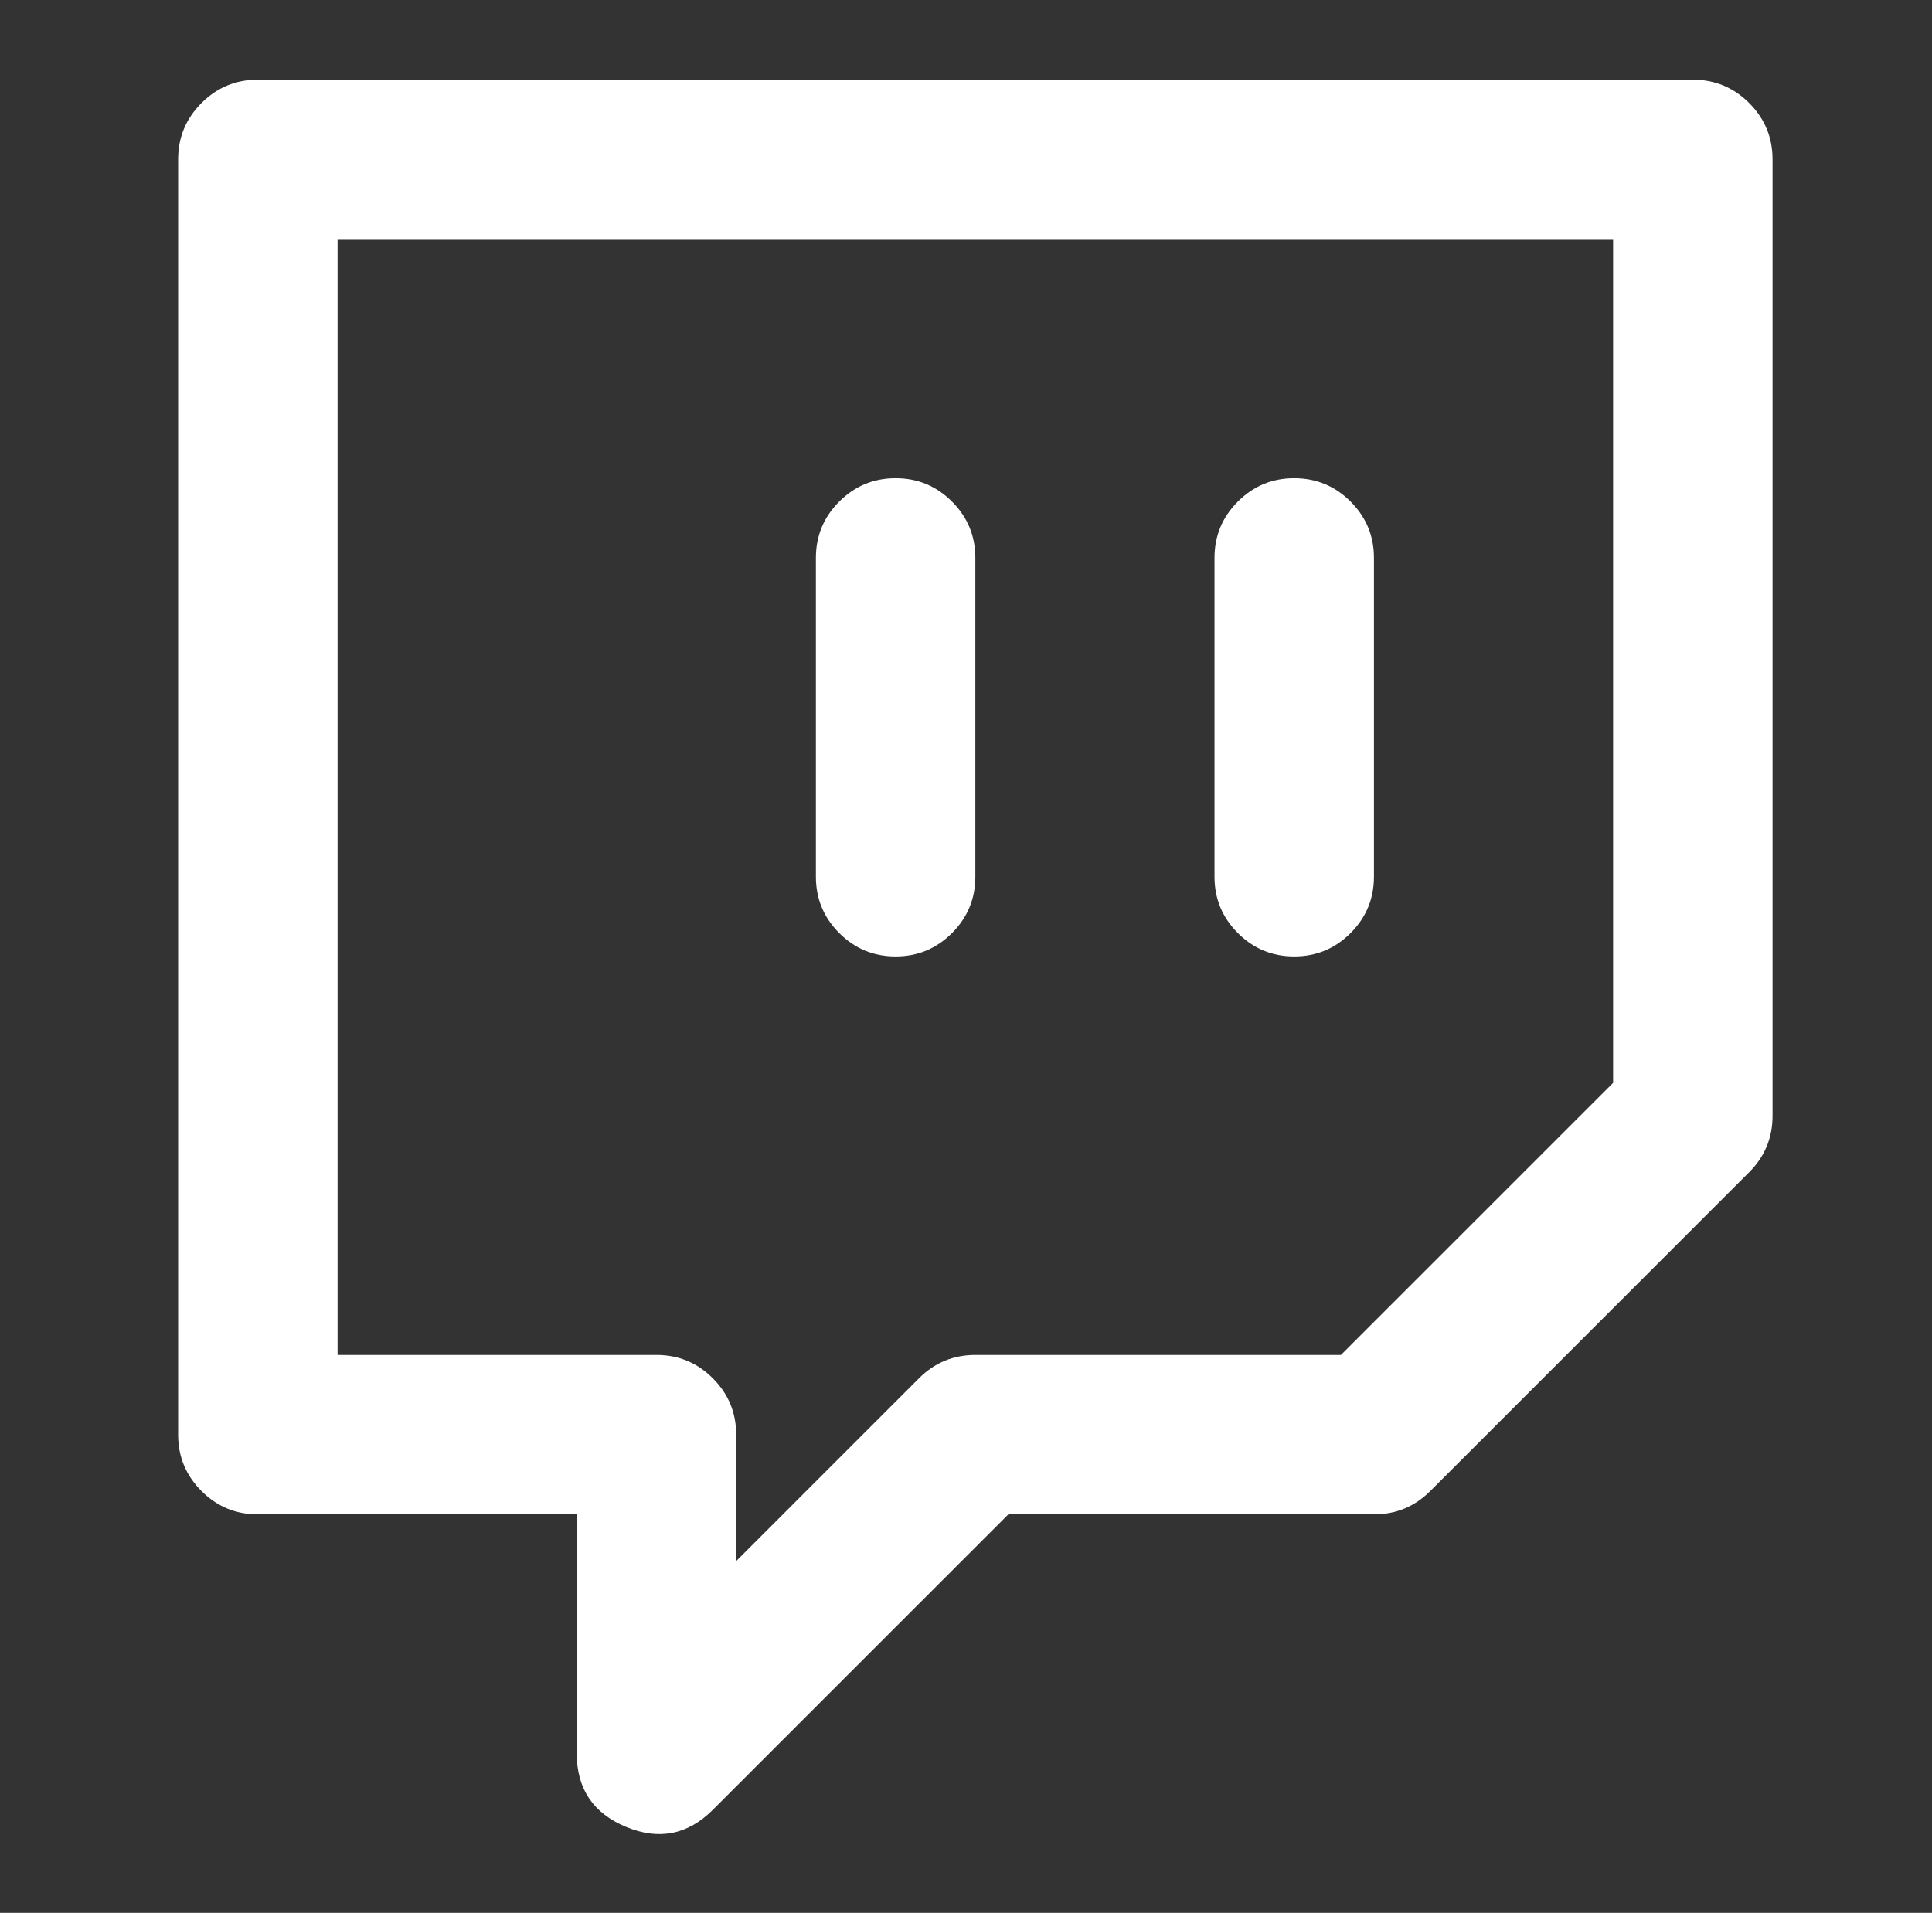 <?xml version="1.0" standalone="no"?>
<!DOCTYPE svg PUBLIC "-//W3C//DTD SVG 1.1//EN" "http://www.w3.org/Graphics/SVG/1.1/DTD/svg11.dtd" >
<svg xmlns="http://www.w3.org/2000/svg" xmlns:xlink="http://www.w3.org/1999/xlink" version="1.1" viewBox="-10 0 1034 1024">
   <rect x="-10" y="0" width="1034" height="1024" fill="#333333" stroke="none"/>
   <path fill="white"
d="M640 469.333q0 17.661 12.503 30.164t30.164 12.503t30.163 -12.503q12.503 -12.503 12.503 -30.164v-170.666q0 -17.661 -12.503 -30.164q-12.502 -12.503 -30.163 -12.503t-30.164 12.503t-12.503 30.164v170.666zM426.667 469.333
q0 17.661 12.503 30.164q12.502 12.503 30.163 12.503t30.164 -12.503t12.503 -30.164v-170.666q0 -17.661 -12.503 -30.164t-30.164 -12.503t-30.163 12.503q-12.503 12.503 -12.503 30.164v170.666zM896 42.667h-768q-17.661 0 -30.164 12.503
q-12.503 12.502 -12.503 30.163v682.667q0 17.662 12.503 30.164q12.502 12.503 30.164 12.503h170.667v128q0 28.348 26.369 39.294q26.368 10.945 46.461 -9.13l158.164 -158.164h195.672q17.661 0 30.164 -12.503l170.667 -170.667
q12.503 -12.503 12.503 -30.164v-512q0 -17.661 -12.503 -30.163q-12.503 -12.503 -30.164 -12.503zM170.667 128h682.666v451.672l-145.661 145.661h-195.672q-17.659 0 -30.164 12.503l-97.836 97.836v-67.672q0 -17.662 -12.503 -30.164
q-12.503 -12.503 -30.164 -12.503h-170.666v-597.333z" />
</svg>
